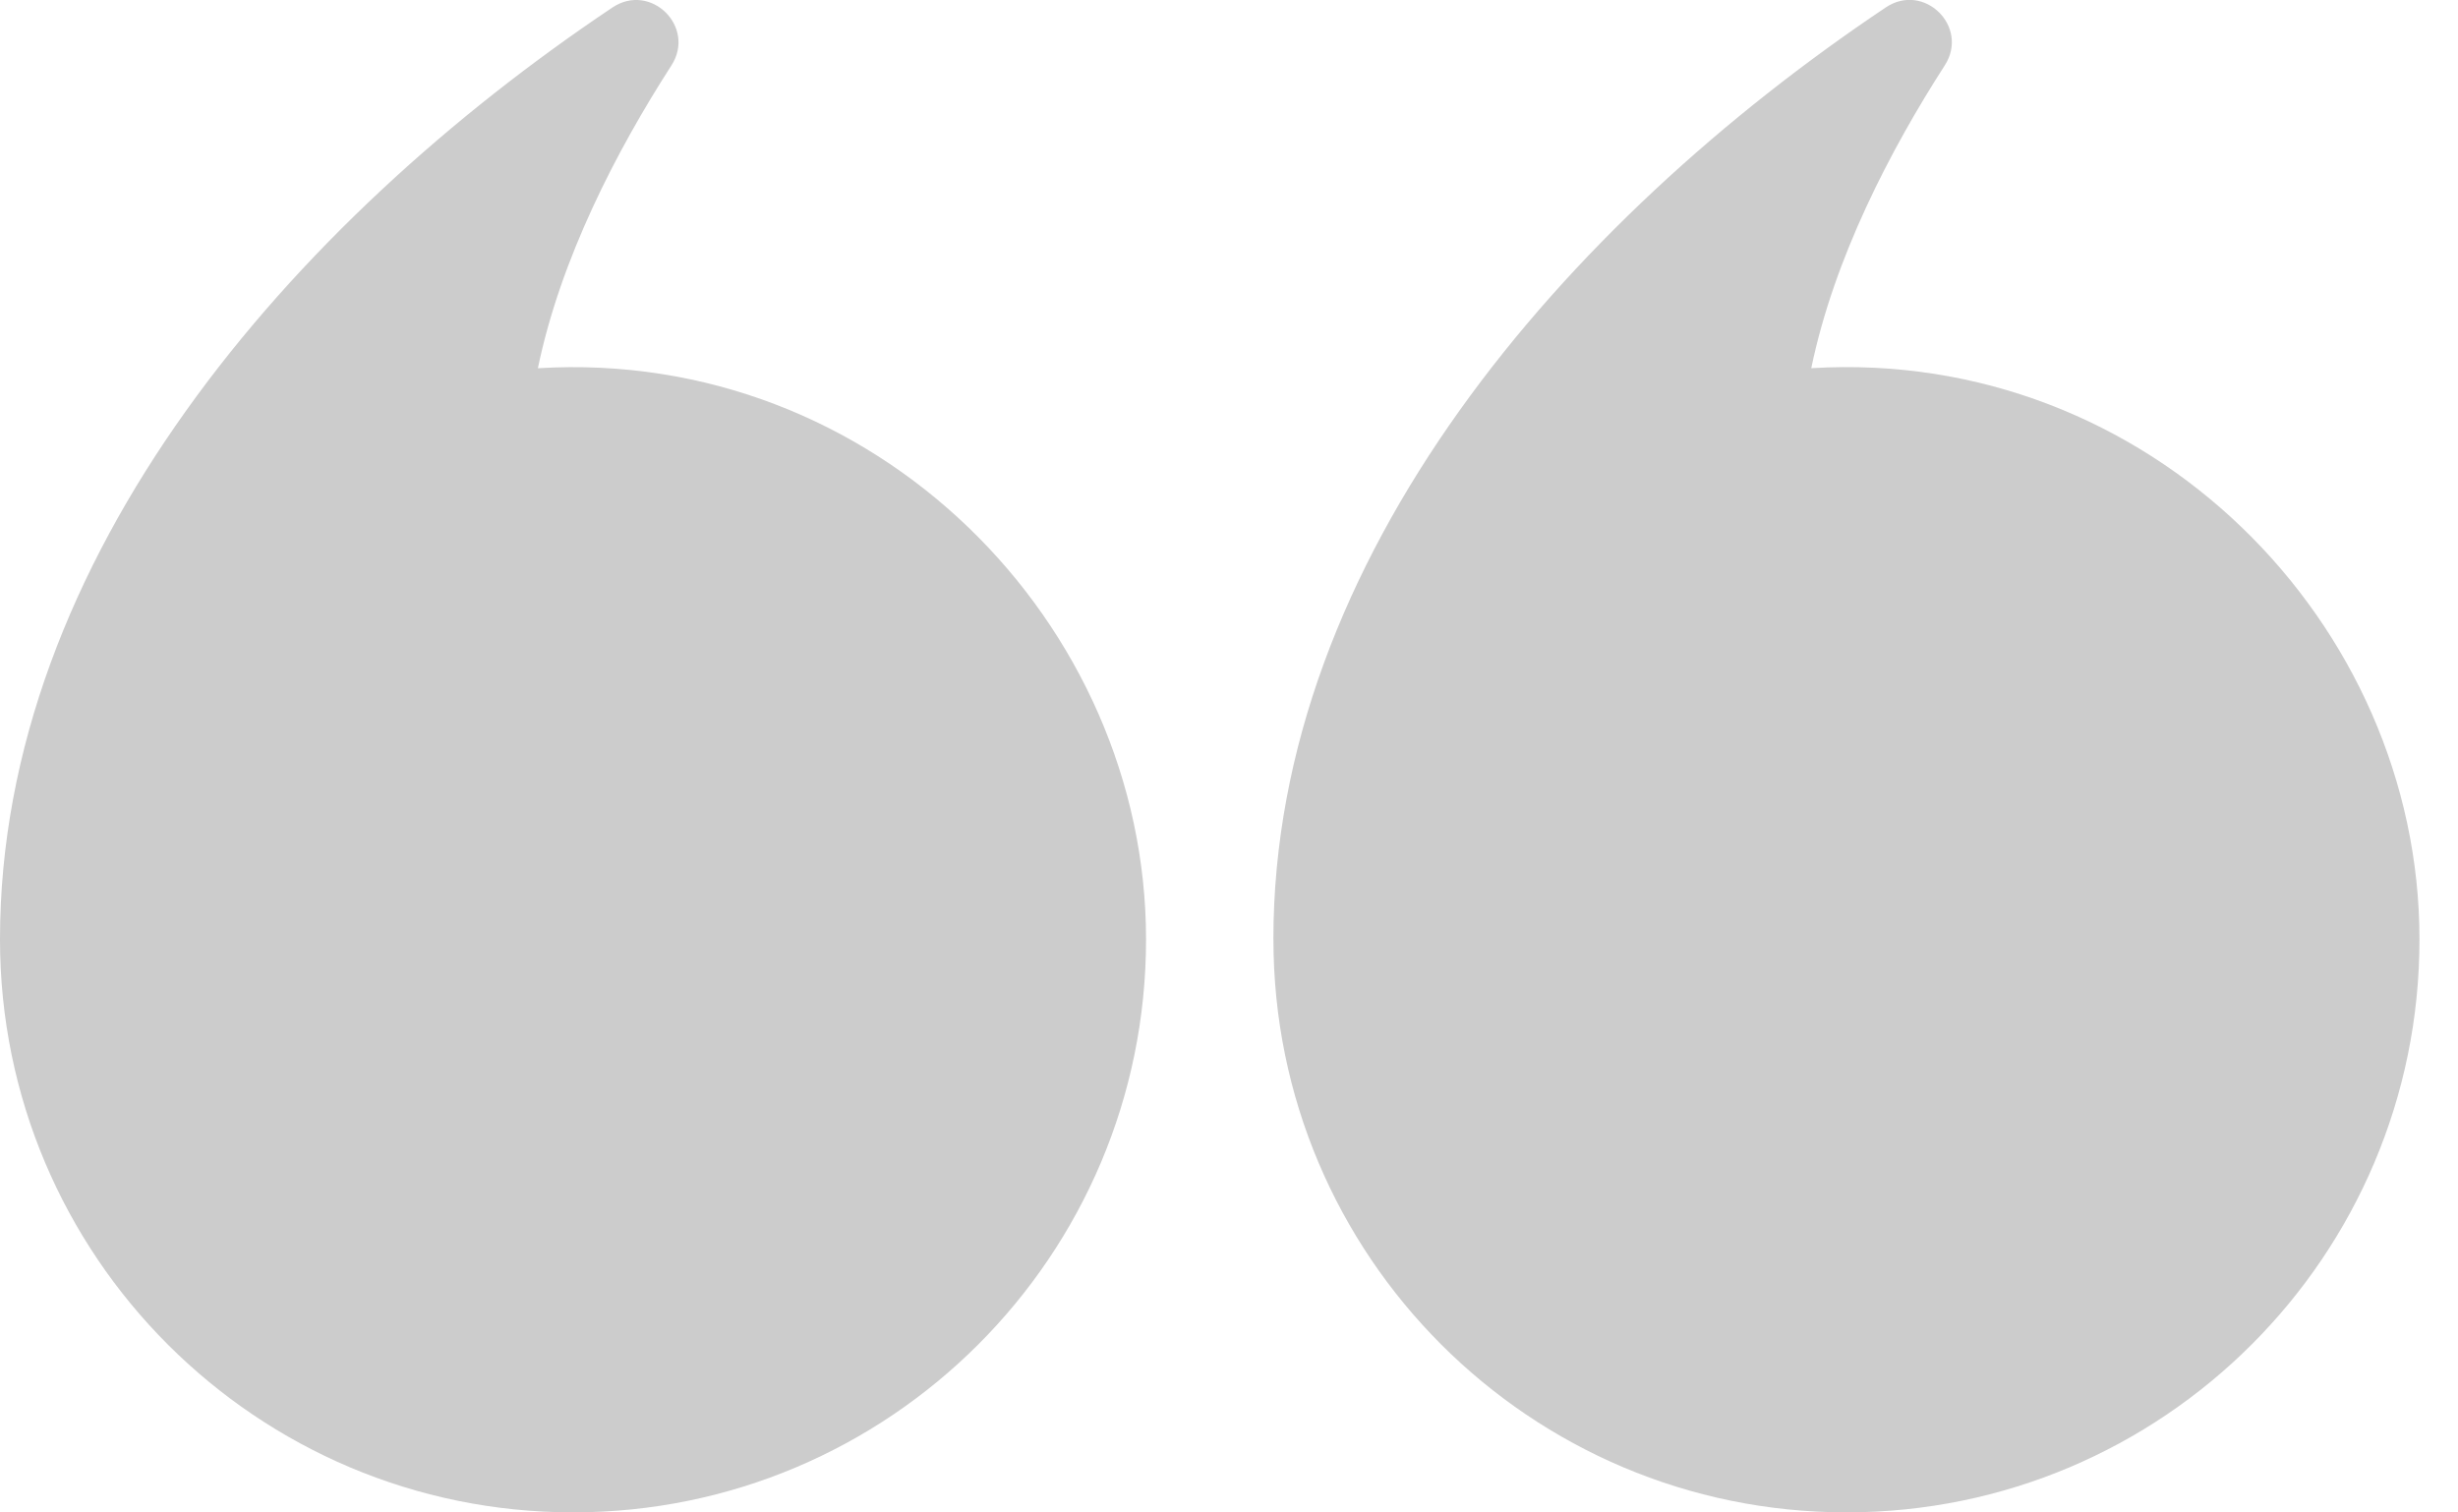 <svg width="52" height="32" viewBox="0 0 52 32" fill="none" xmlns="http://www.w3.org/2000/svg">
<g opacity="0.2" clip-path="url(#clip0_9870_26453)">
<path d="M26.94 19.876C26.94 26.572 32.368 31.998 39.063 31.998C45.757 31.998 51.185 26.57 51.185 19.876C51.185 13.181 45.453 7.355 38.318 7.79C38.799 5.465 39.988 3.177 41.142 1.384C41.669 0.565 40.705 -0.384 39.896 0.156C33.11 4.7 26.939 11.803 26.939 19.874L26.94 19.876Z" fill="black"/>
<path d="M0 19.875C0 26.572 5.428 31.998 12.123 31.998C18.817 31.998 24.245 26.57 24.245 19.875C24.245 13.181 18.514 7.356 11.379 7.791C11.86 5.466 13.049 3.178 14.204 1.385C14.73 0.567 13.767 -0.382 12.957 0.158C6.17 4.701 0 11.806 0 19.875Z" fill="black"/>
</g>
<defs>
<clipPath id="clip0_9870_26453">
<rect width="51.186" height="32" fill="white"/>
</clipPath>
</defs>
</svg>
